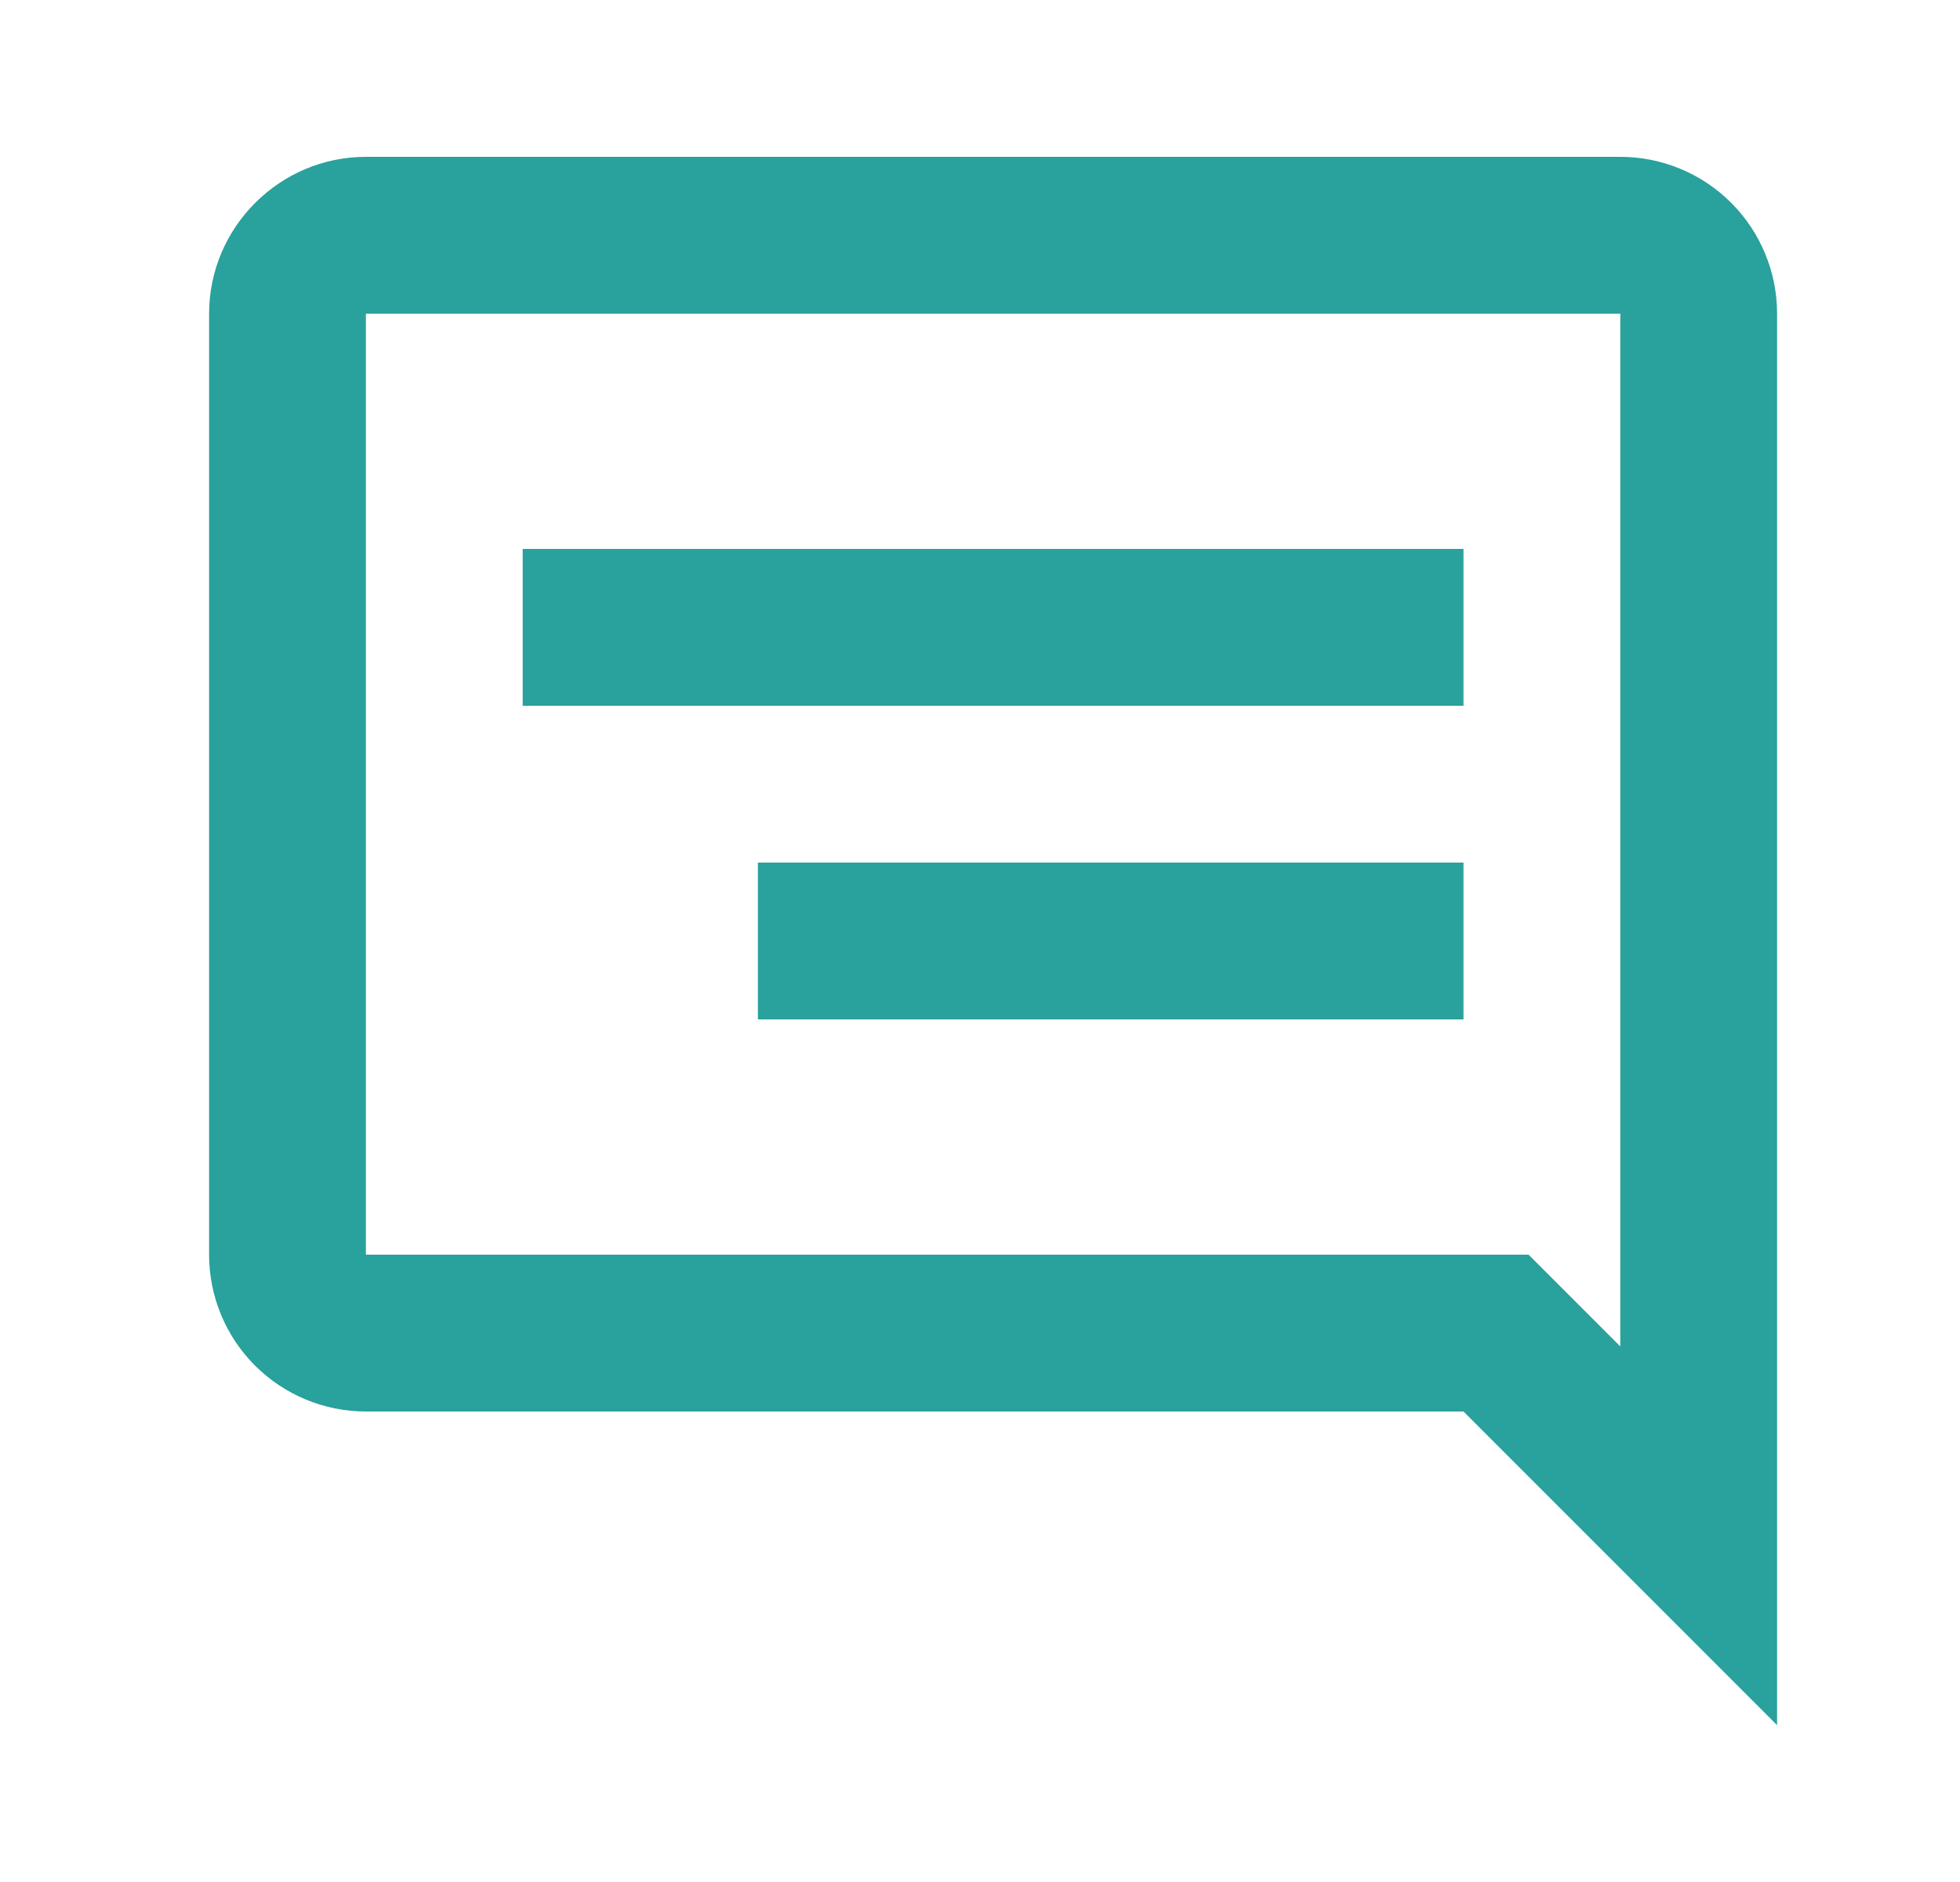 <svg width="25" height="24" viewBox="0 0 25 24" fill="none" xmlns="http://www.w3.org/2000/svg">
  <path d="M9.667 11H18.667V13H9.667V11ZM18.667 7H6.667V9H18.667V7ZM22.667 4V22L18.667 18H4.667C4.136 18 3.628 17.789 3.252 17.414C2.877 17.039 2.667 16.53 2.667 16V4C2.667 2.9 3.567 2 4.667 2H20.667C21.197 2 21.706 2.211 22.081 2.586C22.456 2.961 22.667 3.47 22.667 4ZM20.667 4H4.667V16H19.497L20.667 17.17V4Z" fill="#29A19C"/>
</svg>
  